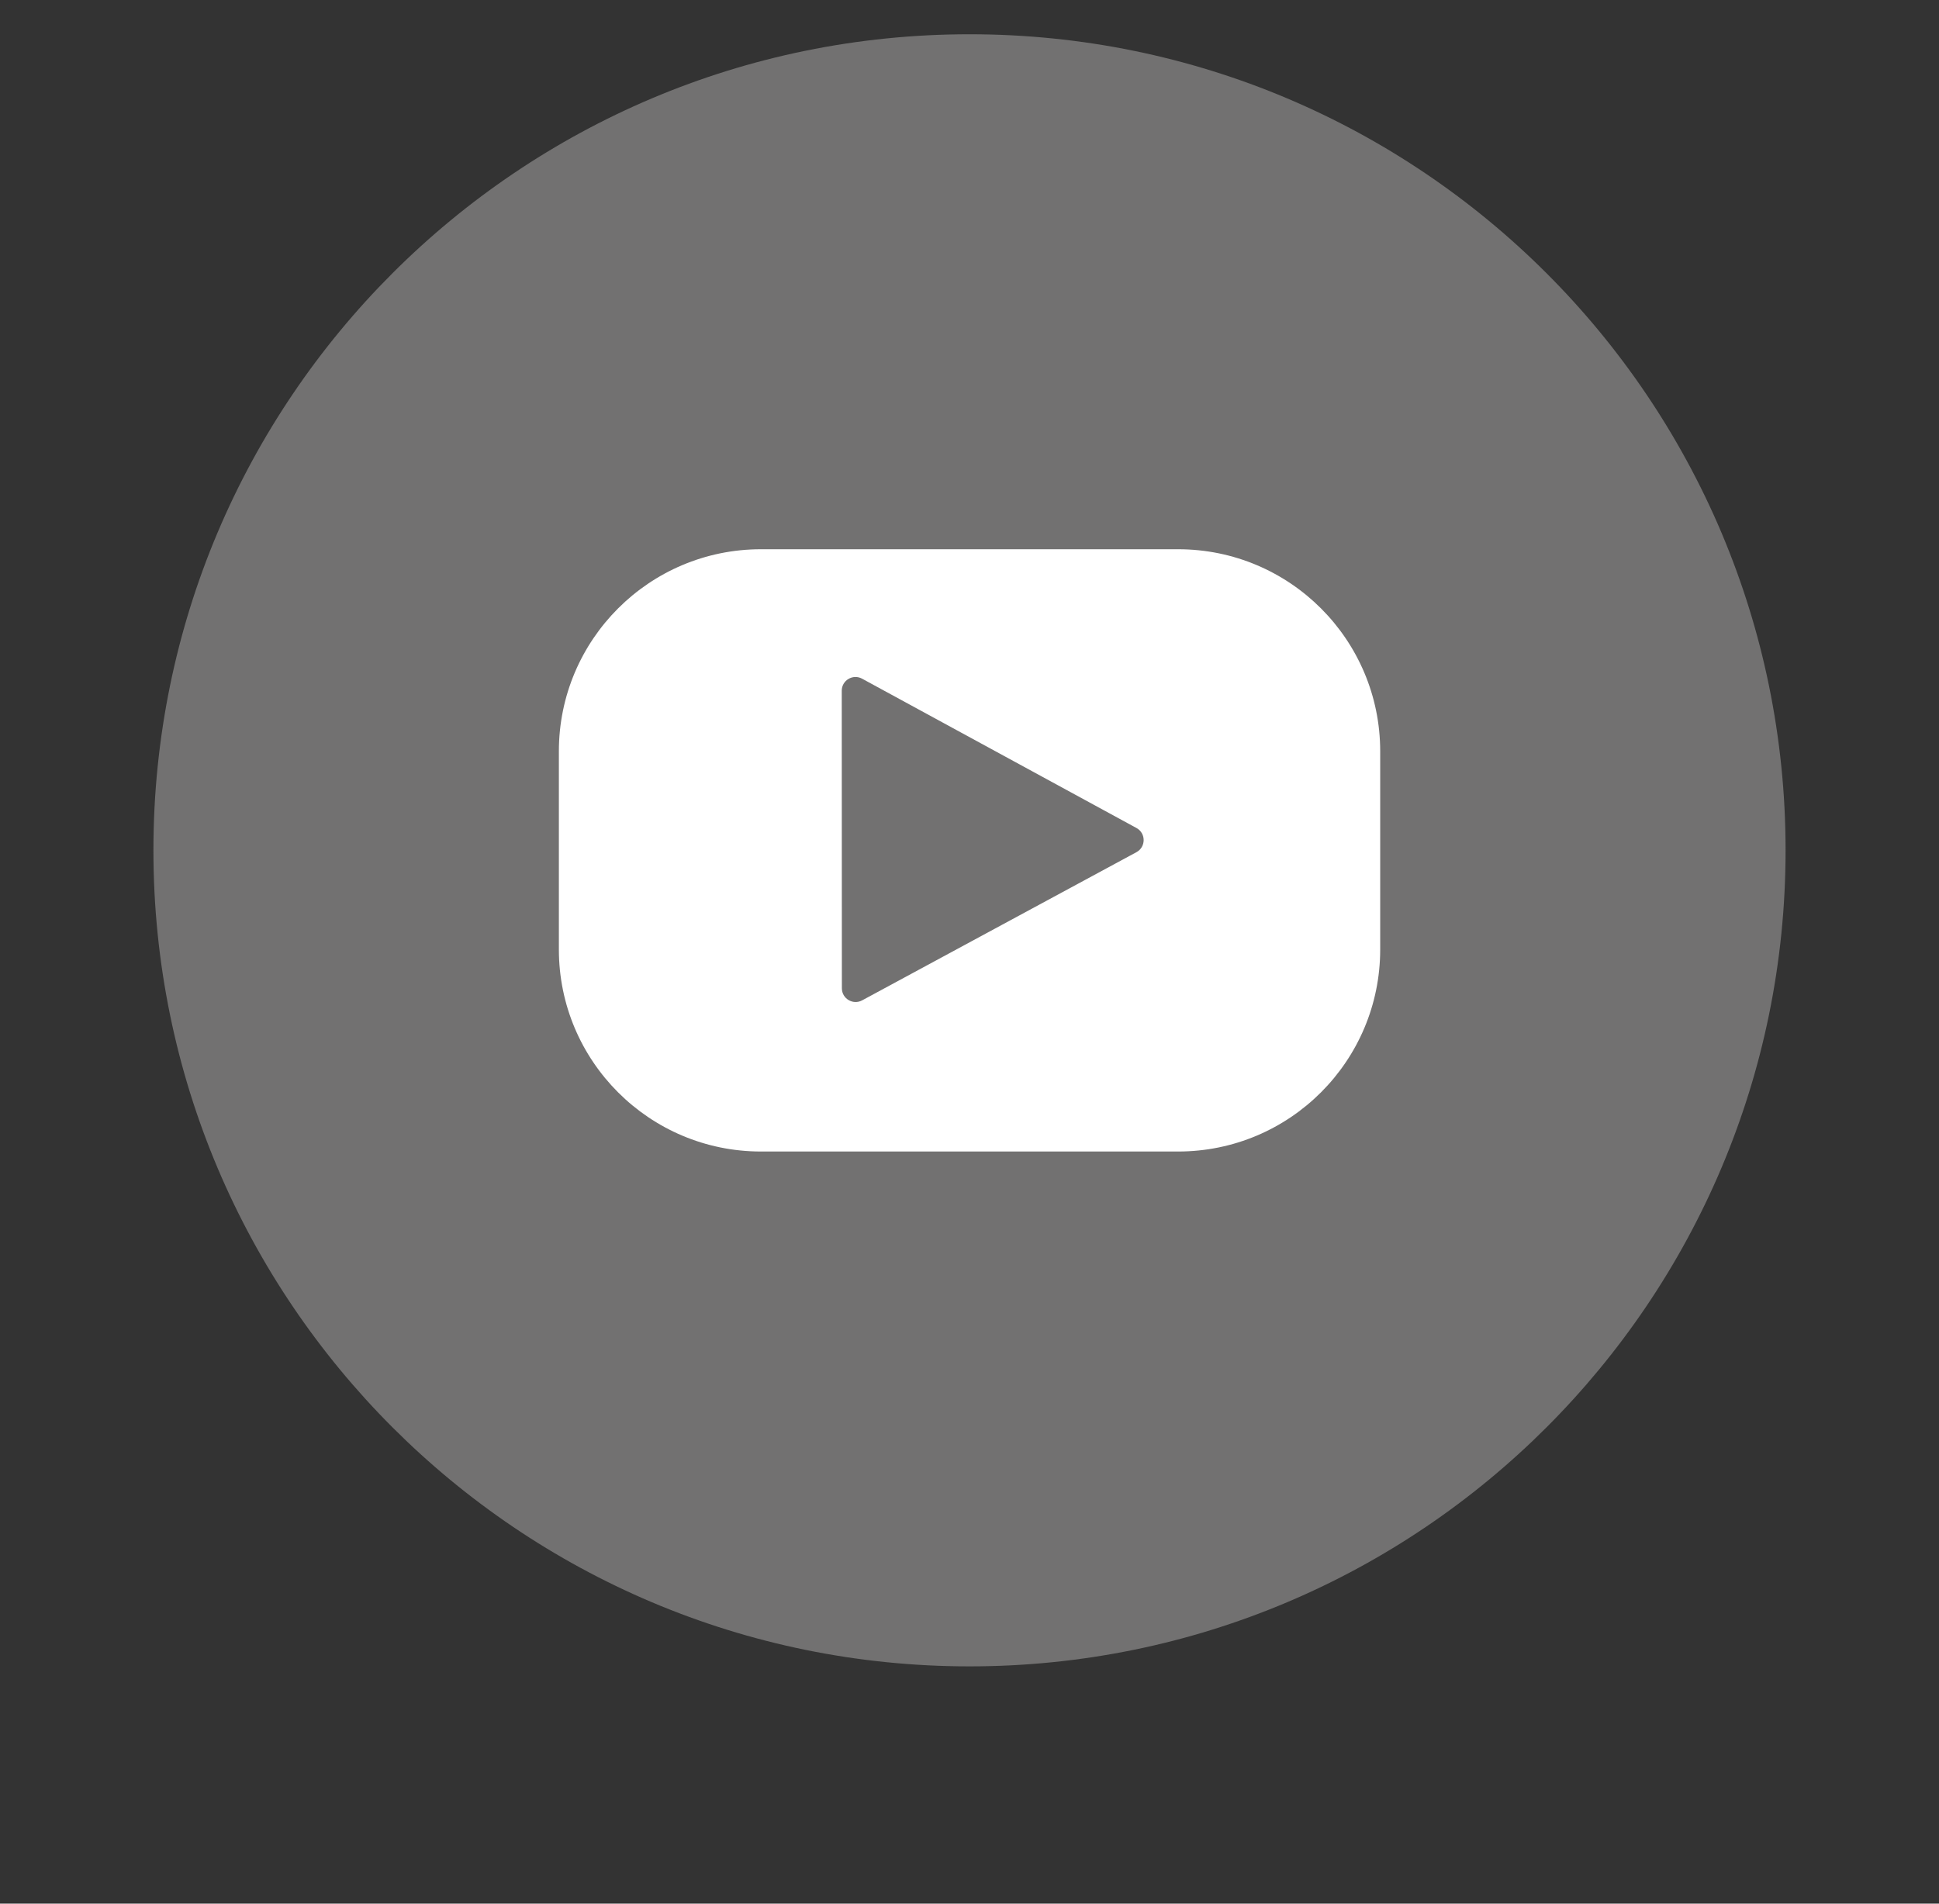 <?xml version="1.0" encoding="utf-8"?>
<!-- Generator: Adobe Illustrator 16.0.3, SVG Export Plug-In . SVG Version: 6.00 Build 0)  -->
<!DOCTYPE svg PUBLIC "-//W3C//DTD SVG 1.1//EN" "http://www.w3.org/Graphics/SVG/1.1/DTD/svg11.dtd">
<svg version="1.1" id="圖層_1" xmlns="http://www.w3.org/2000/svg" xmlns:xlink="http://www.w3.org/1999/xlink" x="0px" y="0px"
	 width="841.89px" height="826.57px" viewBox="0 0 841.89 826.57" enable-background="new 0 0 841.89 826.57" xml:space="preserve">
<rect x="0" y="0" width="841.89" height="826.57" fill="#333333" stroke="none"/>
<g>
	<path id="XMLID_41_" fill="#727171" d="M775.277,369.191c0-195.682-158.635-354.315-354.316-354.315
		c-195.701,0-354.346,158.634-354.346,354.315S225.26,723.554,420.961,723.554C616.642,723.555,775.277,564.873,775.277,369.191z"/>
	<path fill="#FFFFFF" d="M511.515,500.001H330.396c-48.456,0-87.74-39.283-87.74-87.741v-86.033
		c0-48.458,39.284-87.742,87.74-87.742h181.119c48.469,0,87.75,39.283,87.75,87.742v86.033
		C599.265,460.72,559.984,500.001,511.515,500.001z"/>
	<path fill="#727171" d="M493.425,370.029l-119.083,64.332c-3.98,2.147-8.809-0.725-8.809-5.243l-0.058-129.185
		c0-4.529,4.847-7.411,8.83-5.245l119.139,64.842C497.609,361.799,497.597,367.775,493.425,370.029z"/>
</g>
</svg>
